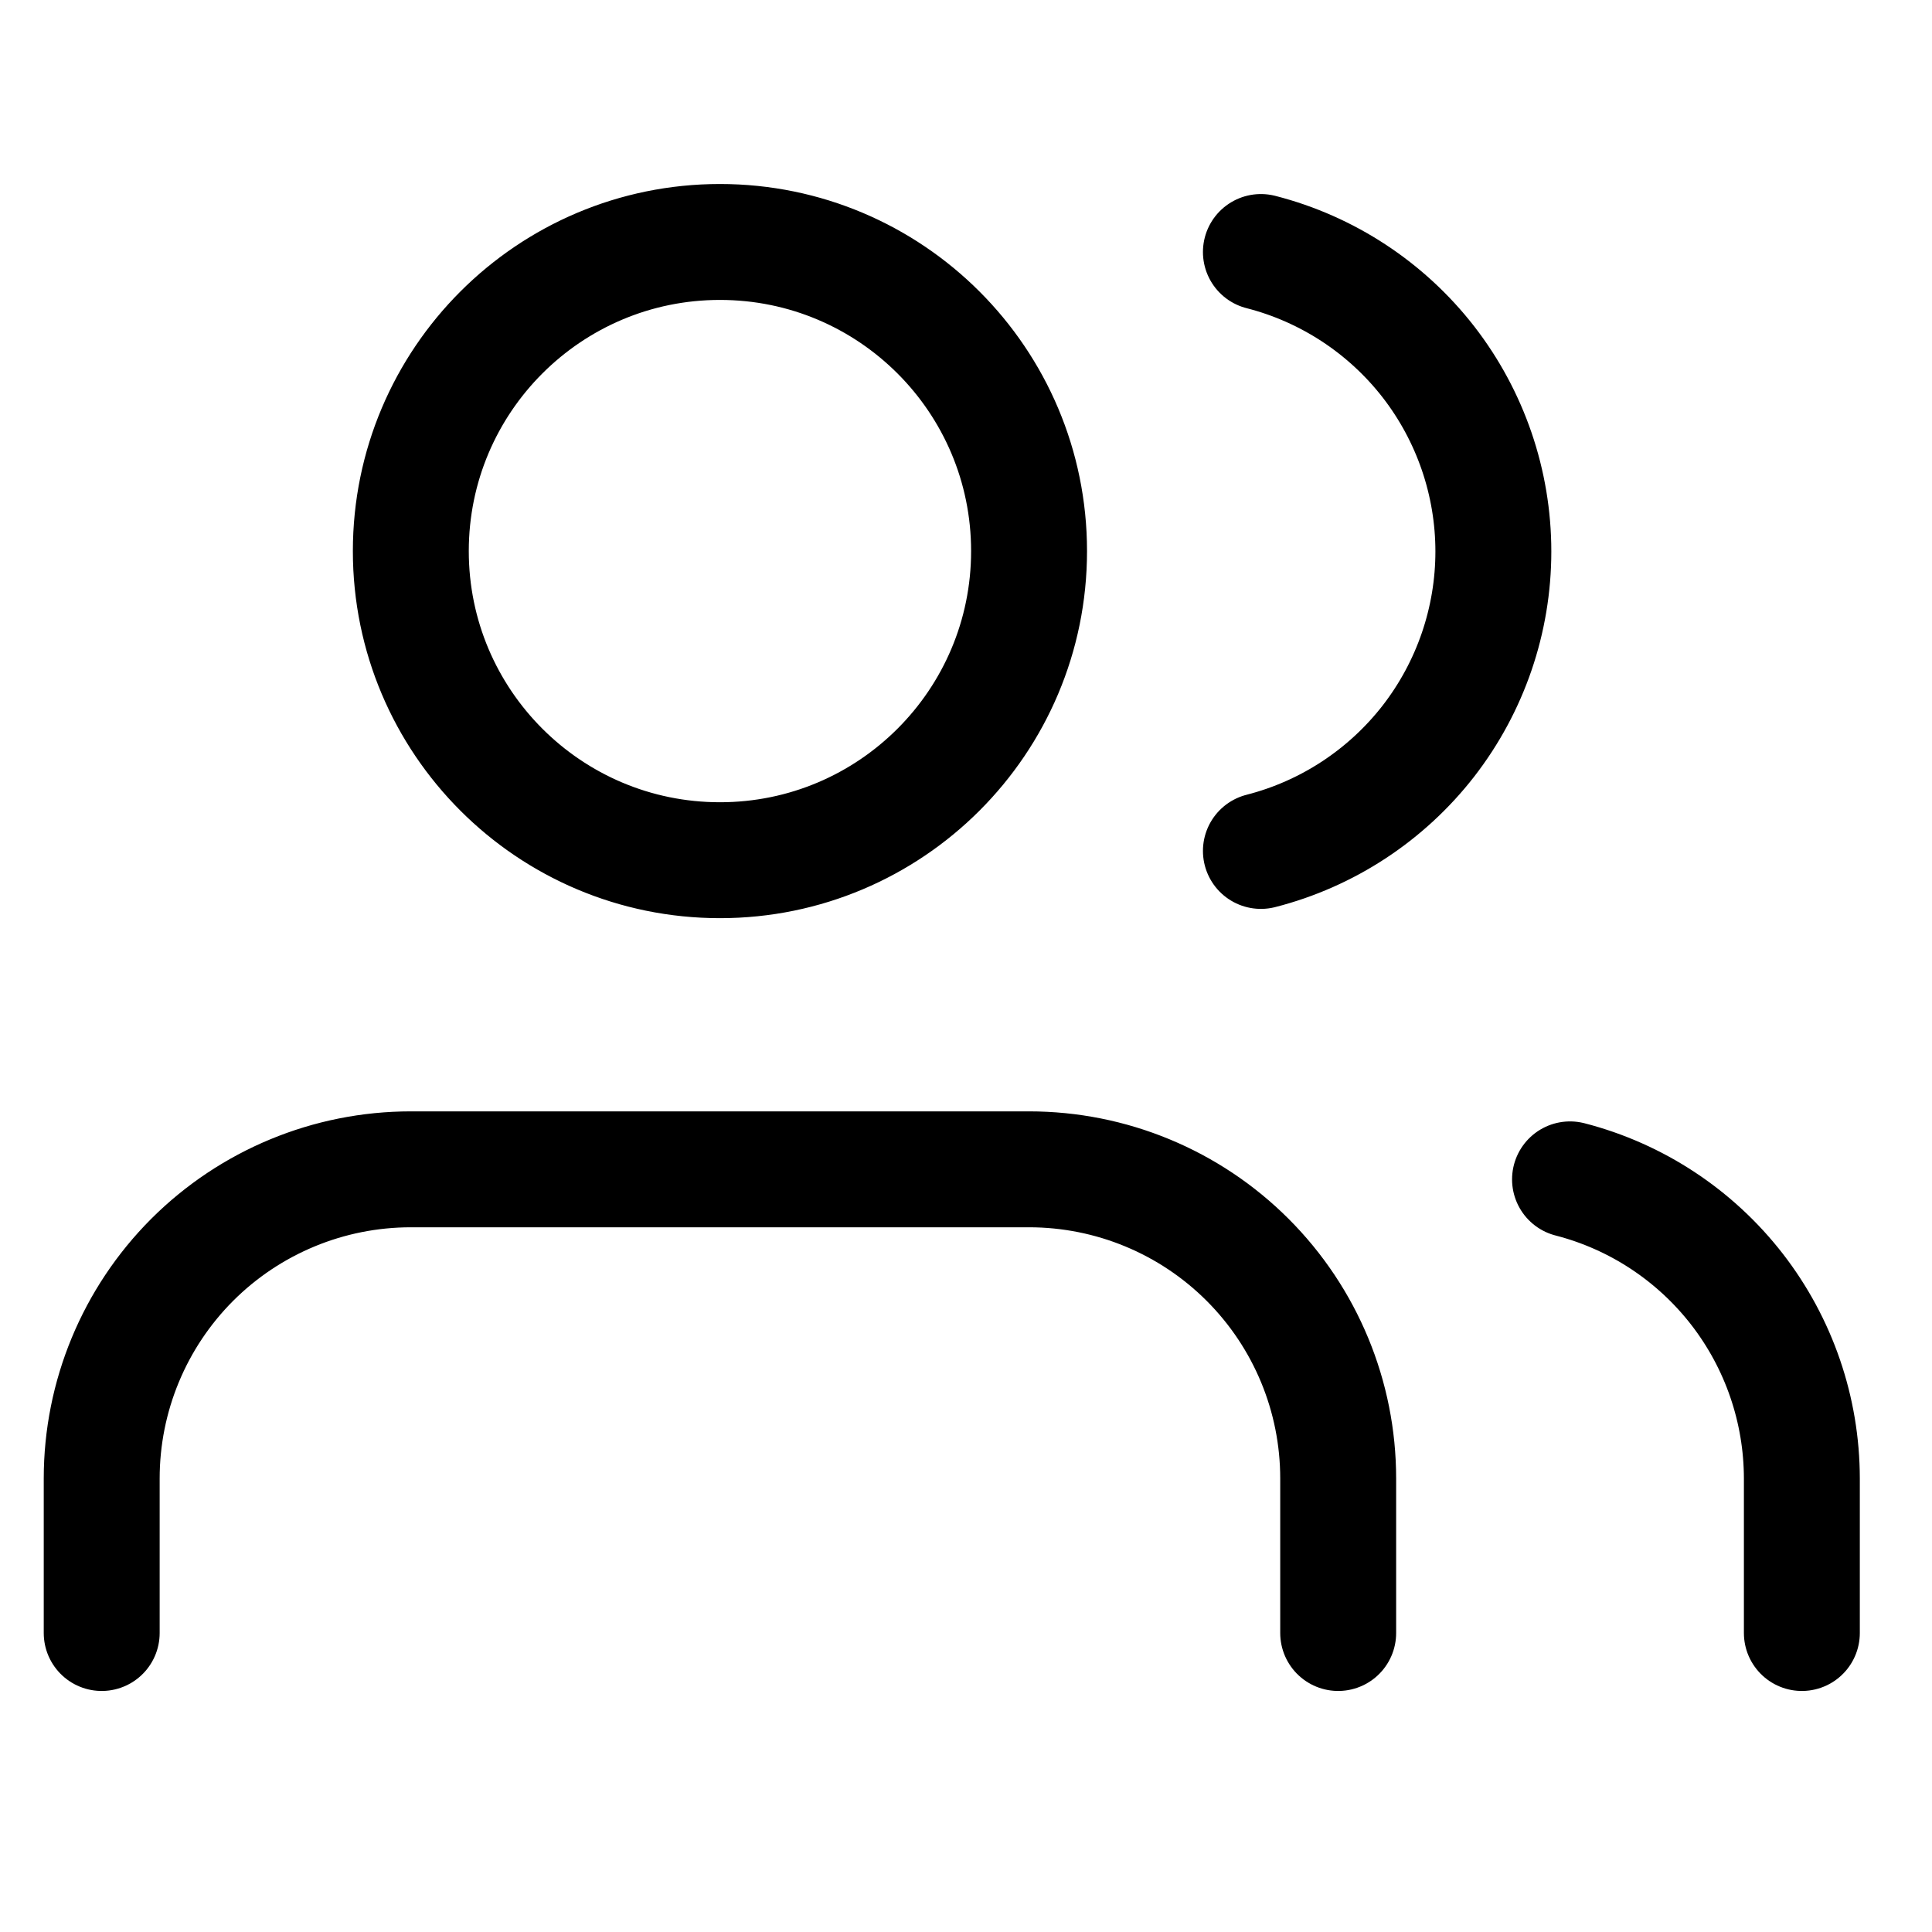 <svg width="25" height="25" viewBox="0 0 25 25" fill="none" xmlns="http://www.w3.org/2000/svg">
<g clip-path="url(#clip0_1298_38014)">
<path d="M17.316 21.131L17.316 19.131C17.316 18.07 16.895 17.053 16.144 16.302C15.394 15.552 14.377 15.131 13.316 15.131L5.316 15.131C4.255 15.131 3.238 15.552 2.487 16.302C1.737 17.053 1.316 18.07 1.316 19.131L1.316 21.131M23.316 21.131L23.316 19.131C23.315 18.245 23.02 17.384 22.477 16.683C21.934 15.983 21.174 15.482 20.316 15.261M16.316 3.261C17.176 3.481 17.939 3.982 18.484 4.683C19.028 5.385 19.324 6.248 19.324 7.136C19.324 8.024 19.028 8.887 18.484 9.589C17.939 10.29 17.176 10.791 16.316 11.011M13.316 7.131C13.316 9.34 11.525 11.131 9.316 11.131C7.107 11.131 5.316 9.34 5.316 7.131C5.316 4.922 7.107 3.131 9.316 3.131C11.525 3.131 13.316 4.922 13.316 7.131Z" stroke="currentColor" stroke-width="1.5" stroke-linecap="round" stroke-linejoin="round"/>
</g>
<defs>
<clipPath id="clip0_1298_38014">
<rect width="24" height="24" fill="white" transform="translate(0.316 0.131)"/>
</clipPath>
</defs>
</svg>
